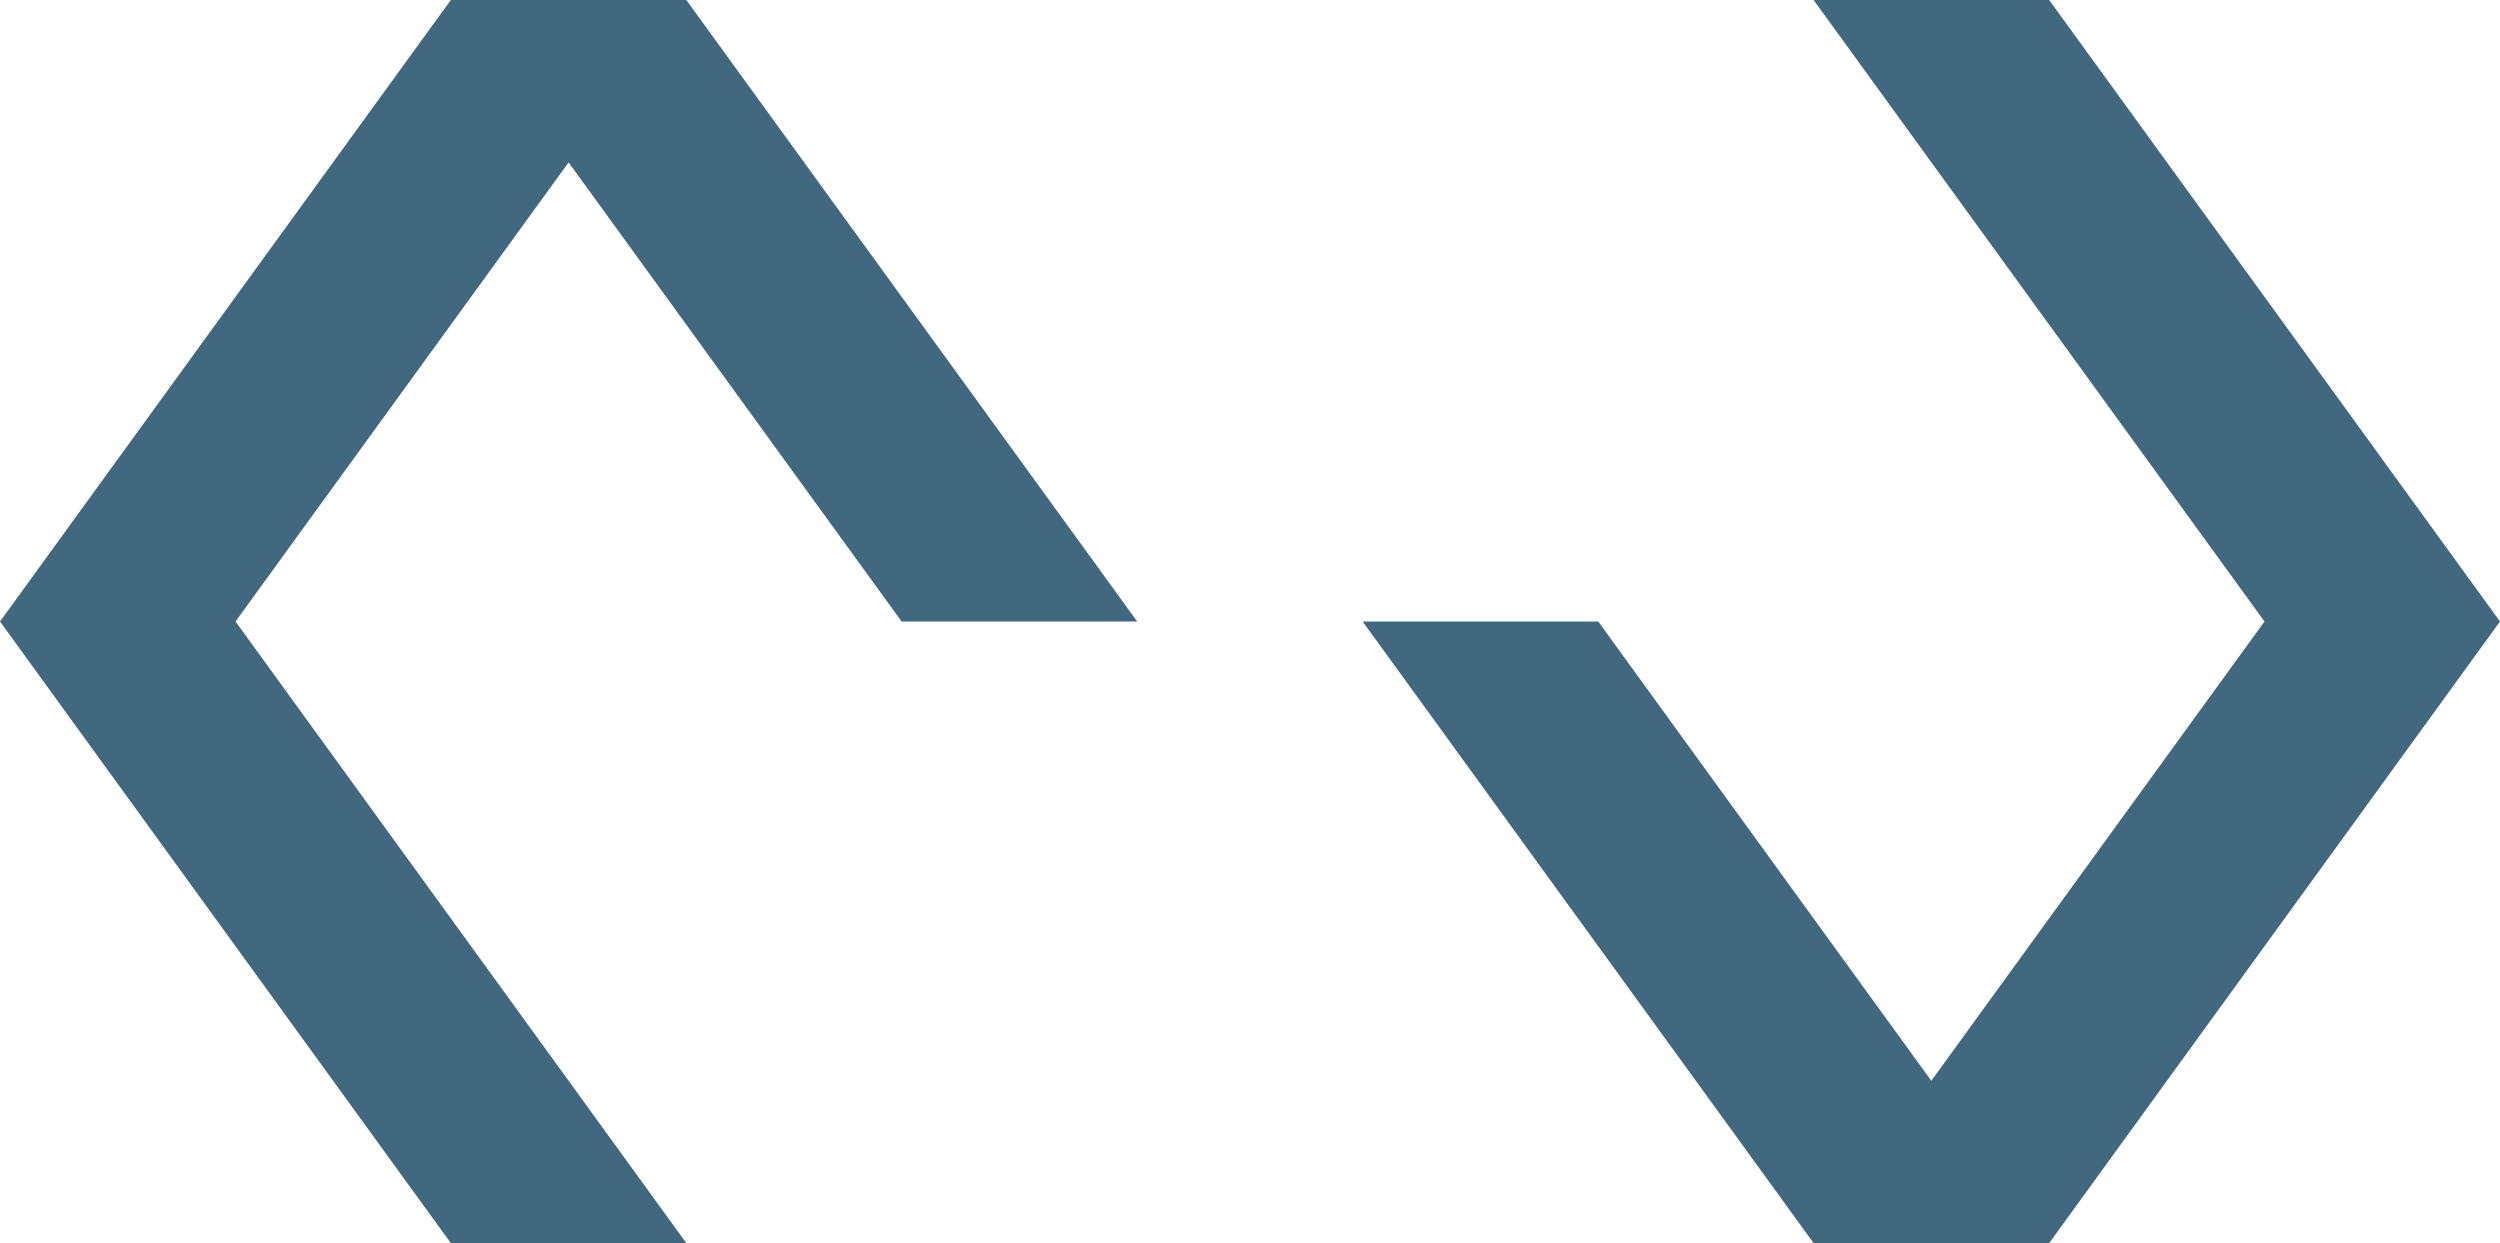 <svg width="1086" height="540" viewBox="0 0 1086 540" fill="none" xmlns="http://www.w3.org/2000/svg">
<g clip-path="url(#clip0_1141_87)">
<path d="M247.004 70.549L102.315 269.982L298.143 540H195.828L0 269.982L195.828 0H298.143L494.007 269.982H391.657L247.004 70.549Z" fill="#426880"/>
<path d="M1086 269.982L890.172 540H787.821L591.922 269.982H694.272L838.961 469.486L983.685 269.982L787.821 0H890.172L1086 269.982Z" fill="#426880"/>
</g>
<defs>
<clipPath id="clip0_1141_87">
<rect width="1086" height="540" fill="white"/>
</clipPath>
</defs>
</svg>

